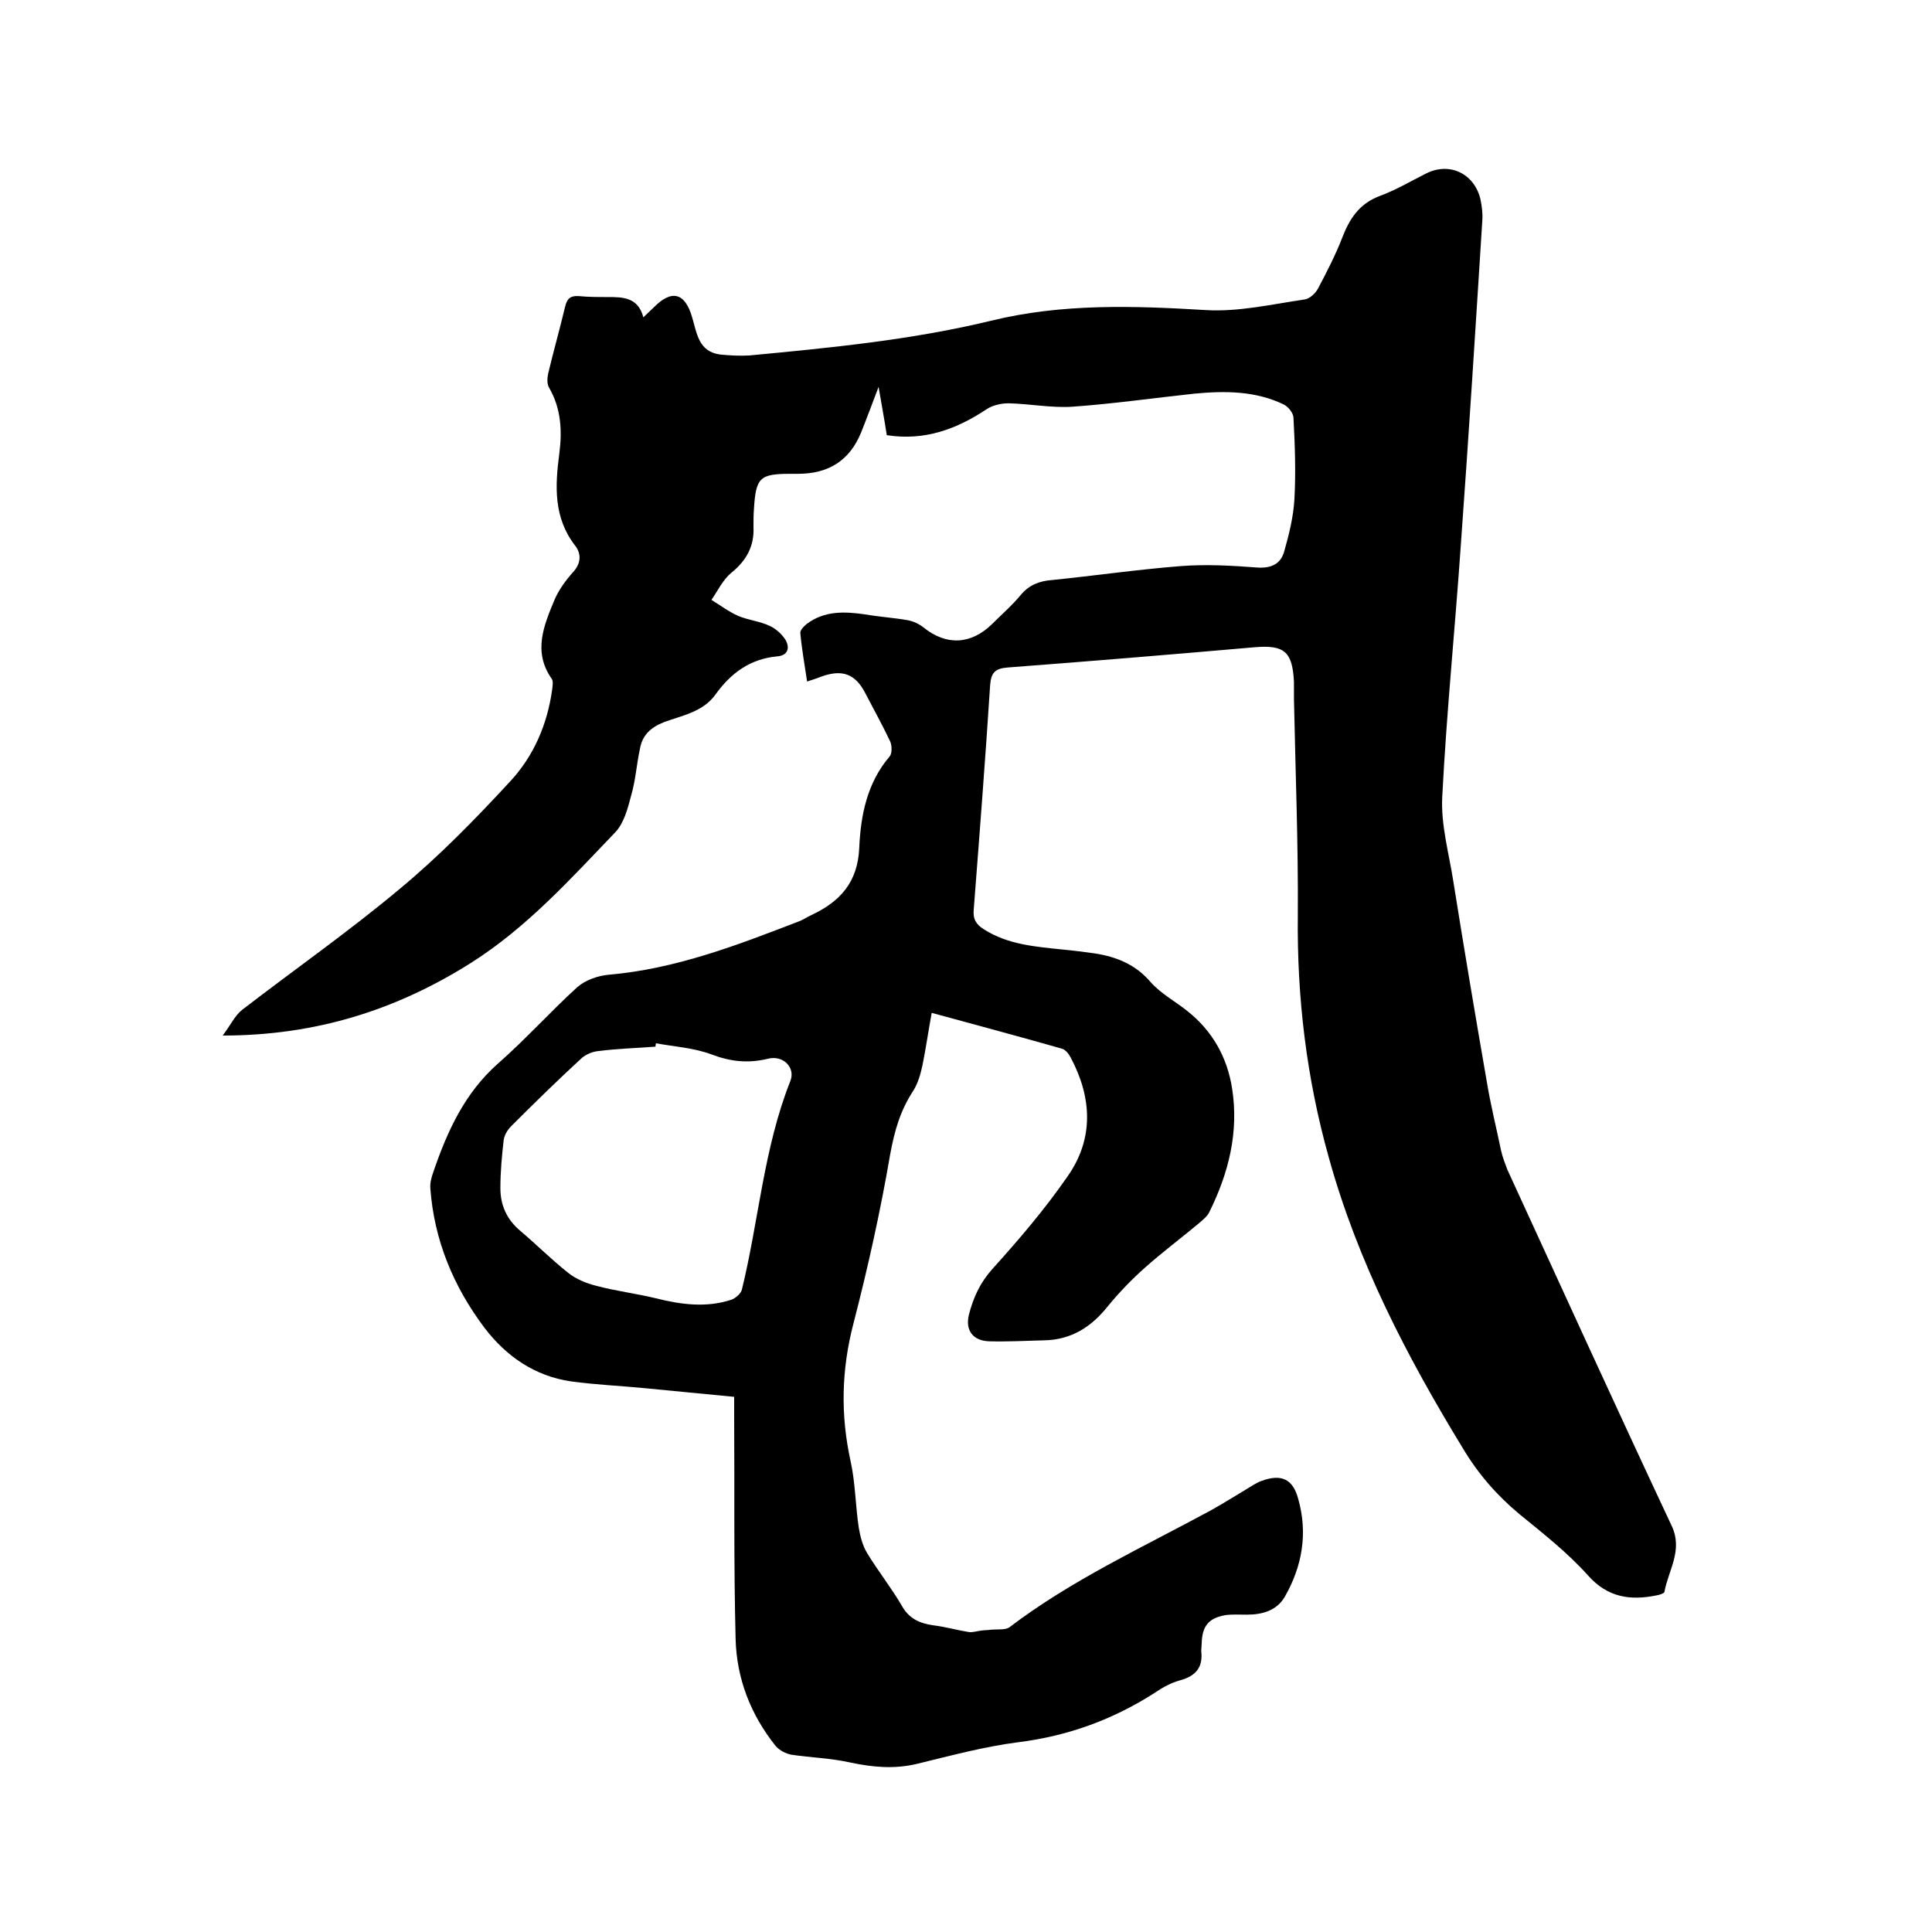 <svg enable-background="new 0 0 400 400" viewBox="0 0 400 400" xmlns="http://www.w3.org/2000/svg"><path d="m152 289.2c-6.3-.6-12.5-1.2-18.6-1.8-5.1-.5-10.1-.7-15.2-1.4-7.5-1.1-13.4-5.2-17.9-11.1-6.4-8.5-10.4-18.1-11.2-28.8-.1-1.1.2-2.3.6-3.4 2.9-8.5 6.5-16.4 13.4-22.5 5.7-5 10.8-10.7 16.4-15.8 1.7-1.5 4.3-2.4 6.6-2.6 13.8-1.2 26.5-6.1 39.2-11 .9-.3 1.7-.9 2.6-1.3 6-2.8 9.7-6.8 10-14 .3-6.7 1.6-13.4 6.3-18.9.5-.6.5-2.2.1-3.1-1.6-3.4-3.4-6.6-5.1-9.9-2.1-4.1-4.8-5.1-9.2-3.5-1 .4-2 .7-2.9 1-.5-3.4-1.1-6.7-1.4-10-.1-.6.7-1.4 1.3-1.9 3.7-2.8 7.9-2.6 12.1-2 2.9.5 5.9.7 8.8 1.2 1.2.2 2.4.8 3.3 1.5 4.7 3.8 9.8 3.6 14.2-.7 2-2 4.2-3.9 6-6.1 1.7-2 3.8-2.8 6.3-3 8.9-.9 17.9-2.2 26.8-2.9 5.2-.4 10.6-.1 15.8.3 3 .2 4.9-.8 5.6-3.4 1-3.5 1.9-7.2 2.1-10.8.3-5.6.1-11.2-.2-16.8 0-.9-1-2.2-1.9-2.7-5.9-2.9-12.3-2.9-18.6-2.3-8.4.9-16.8 2.1-25.2 2.7-4.4.3-8.8-.6-13.3-.7-1.5 0-3.3.4-4.5 1.2-6.3 4.2-12.9 6.6-20.7 5.4-.5-3.3-1.1-6.4-1.7-10-1.3 3.4-2.4 6.4-3.6 9.4-2.4 5.9-6.8 8.6-13.1 8.6-.5 0-1.1 0-1.6 0-6.3 0-7.1.8-7.5 7.2-.1 1.3-.1 2.5-.1 3.8.2 4-1.5 7-4.6 9.5-1.7 1.4-2.8 3.7-4.1 5.6 1.8 1.1 3.5 2.4 5.5 3.3 2.1.9 4.5 1.1 6.6 2.1 1.3.6 2.6 1.8 3.3 3 .8 1.5.5 3.1-1.8 3.3-5.6.5-9.6 3.5-12.7 7.8-2.6 3.7-6.9 4.4-10.7 5.8-2.8 1.1-4.5 2.7-5 5.5-.7 3.2-.9 6.5-1.8 9.6-.7 2.7-1.5 5.8-3.3 7.7-9.3 9.7-18.3 19.7-29.8 27-15.5 9.8-32.2 15.1-51.5 15.1 1.6-2.1 2.5-4.1 4-5.3 10.9-8.4 22.2-16.3 32.7-25.1 8.2-6.8 15.7-14.5 22.9-22.3 4.8-5.2 7.6-11.7 8.6-18.8.1-.8.3-1.9-.1-2.4-3.9-5.6-1.6-11 .6-16.3.9-2.1 2.3-4 3.8-5.7 1.7-1.8 1.8-3.8.5-5.5-4.5-5.8-4.2-12.3-3.3-19.1.6-4.6.4-9.3-2.1-13.6-.5-.8-.4-2.1-.2-3 1.1-4.6 2.4-9.2 3.5-13.8.4-1.7 1.1-2.3 2.8-2.2 2 .2 4 .2 6 .2 3.1 0 6.3 0 7.4 4.2.9-.9 1.5-1.4 2.1-2 3.7-3.8 6.5-3.2 8 2 1 3.3 1.3 7.1 5.8 7.7 2 .2 4 .3 6 .2 16.8-1.6 33.6-3.2 50.1-7.2 14.7-3.6 29.5-3.1 44.5-2.2 6.7.4 13.6-1.2 20.4-2.2 1-.1 2.3-1.3 2.8-2.3 1.8-3.4 3.6-6.9 5-10.5 1.5-3.9 3.5-7 7.7-8.6 3.3-1.2 6.5-3.1 9.7-4.7 4.8-2.4 9.9 0 11.2 5.3.3 1.4.5 3 .4 4.4-1.4 22.2-2.8 44.4-4.4 66.5-1.2 17.6-3 35.2-3.9 52.9-.3 5.8 1.4 11.7 2.3 17.5 2.2 13.8 4.5 27.5 6.9 41.3.8 4.9 2 9.7 3 14.5.3 1.3.8 2.6 1.3 3.9 11.3 24.6 22.5 49.2 34 73.7 2.4 5.1-.7 9.2-1.5 13.7-.1.3-1 .6-1.6.7-5.4 1.1-10.1.5-14.2-4.1-4.2-4.7-9.3-8.7-14.2-12.7-4.7-3.9-8.6-8.4-11.7-13.6-11.6-19-21.8-38.6-27.8-60.3-4.6-16.4-6.6-33.1-6.4-50.1.1-14.9-.5-29.8-.8-44.8 0-1.2 0-2.3 0-3.5-.3-6.3-2-7.7-8.1-7.2-17.1 1.5-34.1 2.9-51.2 4.2-2.6.2-3.4 1.1-3.6 3.6-1 15.5-2.2 31-3.4 46.5-.2 2 .5 3.1 2.1 4.1 5 3.2 10.7 3.6 16.4 4.2 2.2.2 4.4.5 6.6.8 4.5.7 8.4 2.3 11.5 5.9 2.1 2.4 5.1 4 7.6 6 5.2 4.1 8.3 9.6 9.3 16.1 1.4 9-.7 17.4-4.7 25.5-.4.9-1.3 1.6-2.1 2.3-3.7 3.1-7.6 6-11.3 9.3-2.7 2.4-5.3 5.1-7.6 7.9-3.4 4.3-7.6 7-13.2 7.1-3.8.1-7.6.3-11.4.2-3.3-.1-5-2.2-4.2-5.5.9-3.5 2.3-6.6 4.8-9.4 5.5-6.1 10.9-12.4 15.6-19.2 5.5-7.8 5.1-16.3.7-24.6-.4-.8-1.1-1.7-1.9-1.9-8.8-2.5-17.7-4.9-26.9-7.4-.7 3.8-1.2 7.3-1.9 10.8-.4 1.8-.9 3.7-1.9 5.3-2.7 4.1-3.9 8.3-4.8 13.2-2 11.7-4.6 23.4-7.6 35-2.5 9.6-2.7 18.9-.6 28.5 1 4.5 1 9.2 1.7 13.8.3 1.8.8 3.7 1.7 5.2 2.3 3.8 5.1 7.3 7.3 11.1 1.5 2.6 3.7 3.5 6.4 3.9 2.5.3 4.9 1 7.4 1.4.8.1 1.7-.2 2.5-.3.7-.1 1.5-.1 2.2-.2 1.3-.1 2.9.1 3.7-.5 12.9-9.8 27.5-16.5 41.7-24.2 2.5-1.4 4.9-2.9 7.4-4.4 1-.6 2-1.3 3.1-1.7 4.1-1.5 6.5-.4 7.6 3.8 2 7.1.8 13.9-2.8 20.2-1.7 2.9-4.7 3.7-7.9 3.7-1.5 0-3-.1-4.4.1-3.5.6-4.8 2.3-4.9 5.8 0 .5-.1 1.1-.1 1.6.4 3.4-1.1 5.2-4.4 6.1-1.8.5-3.5 1.4-5.1 2.5-8.7 5.6-18 9-28.3 10.3-7.1.9-14.1 2.8-21.1 4.5-4.7 1.1-9.1.7-13.8-.3-4-.9-8.1-1-12.1-1.6-1.2-.2-2.5-.9-3.3-1.8-5.2-6.5-8.1-14-8.3-22.2-.4-15.4-.2-30.9-.3-46.3 0-1 0-2.2 0-3.8zm-16.2-73.2c0 .2-.1.5-.1.7-3.9.3-7.8.4-11.7.9-1.3.1-2.7.7-3.6 1.5-5 4.6-9.8 9.3-14.6 14.1-.7.7-1.3 1.7-1.5 2.7-.4 3.4-.7 6.7-.7 10.1 0 3.5 1.3 6.5 4.2 8.9 3.3 2.8 6.4 5.9 9.8 8.6 1.6 1.3 3.8 2.2 5.8 2.7 4.1 1.1 8.3 1.6 12.4 2.6 5.2 1.3 10.4 2 15.6.3.9-.3 2-1.3 2.2-2.1 3.5-14.3 4.5-29.2 10-43.1 1.2-2.9-1.5-5.5-4.6-4.7-4.1 1-7.8.6-11.7-.9-3.8-1.4-7.7-1.6-11.5-2.3z"/></svg>